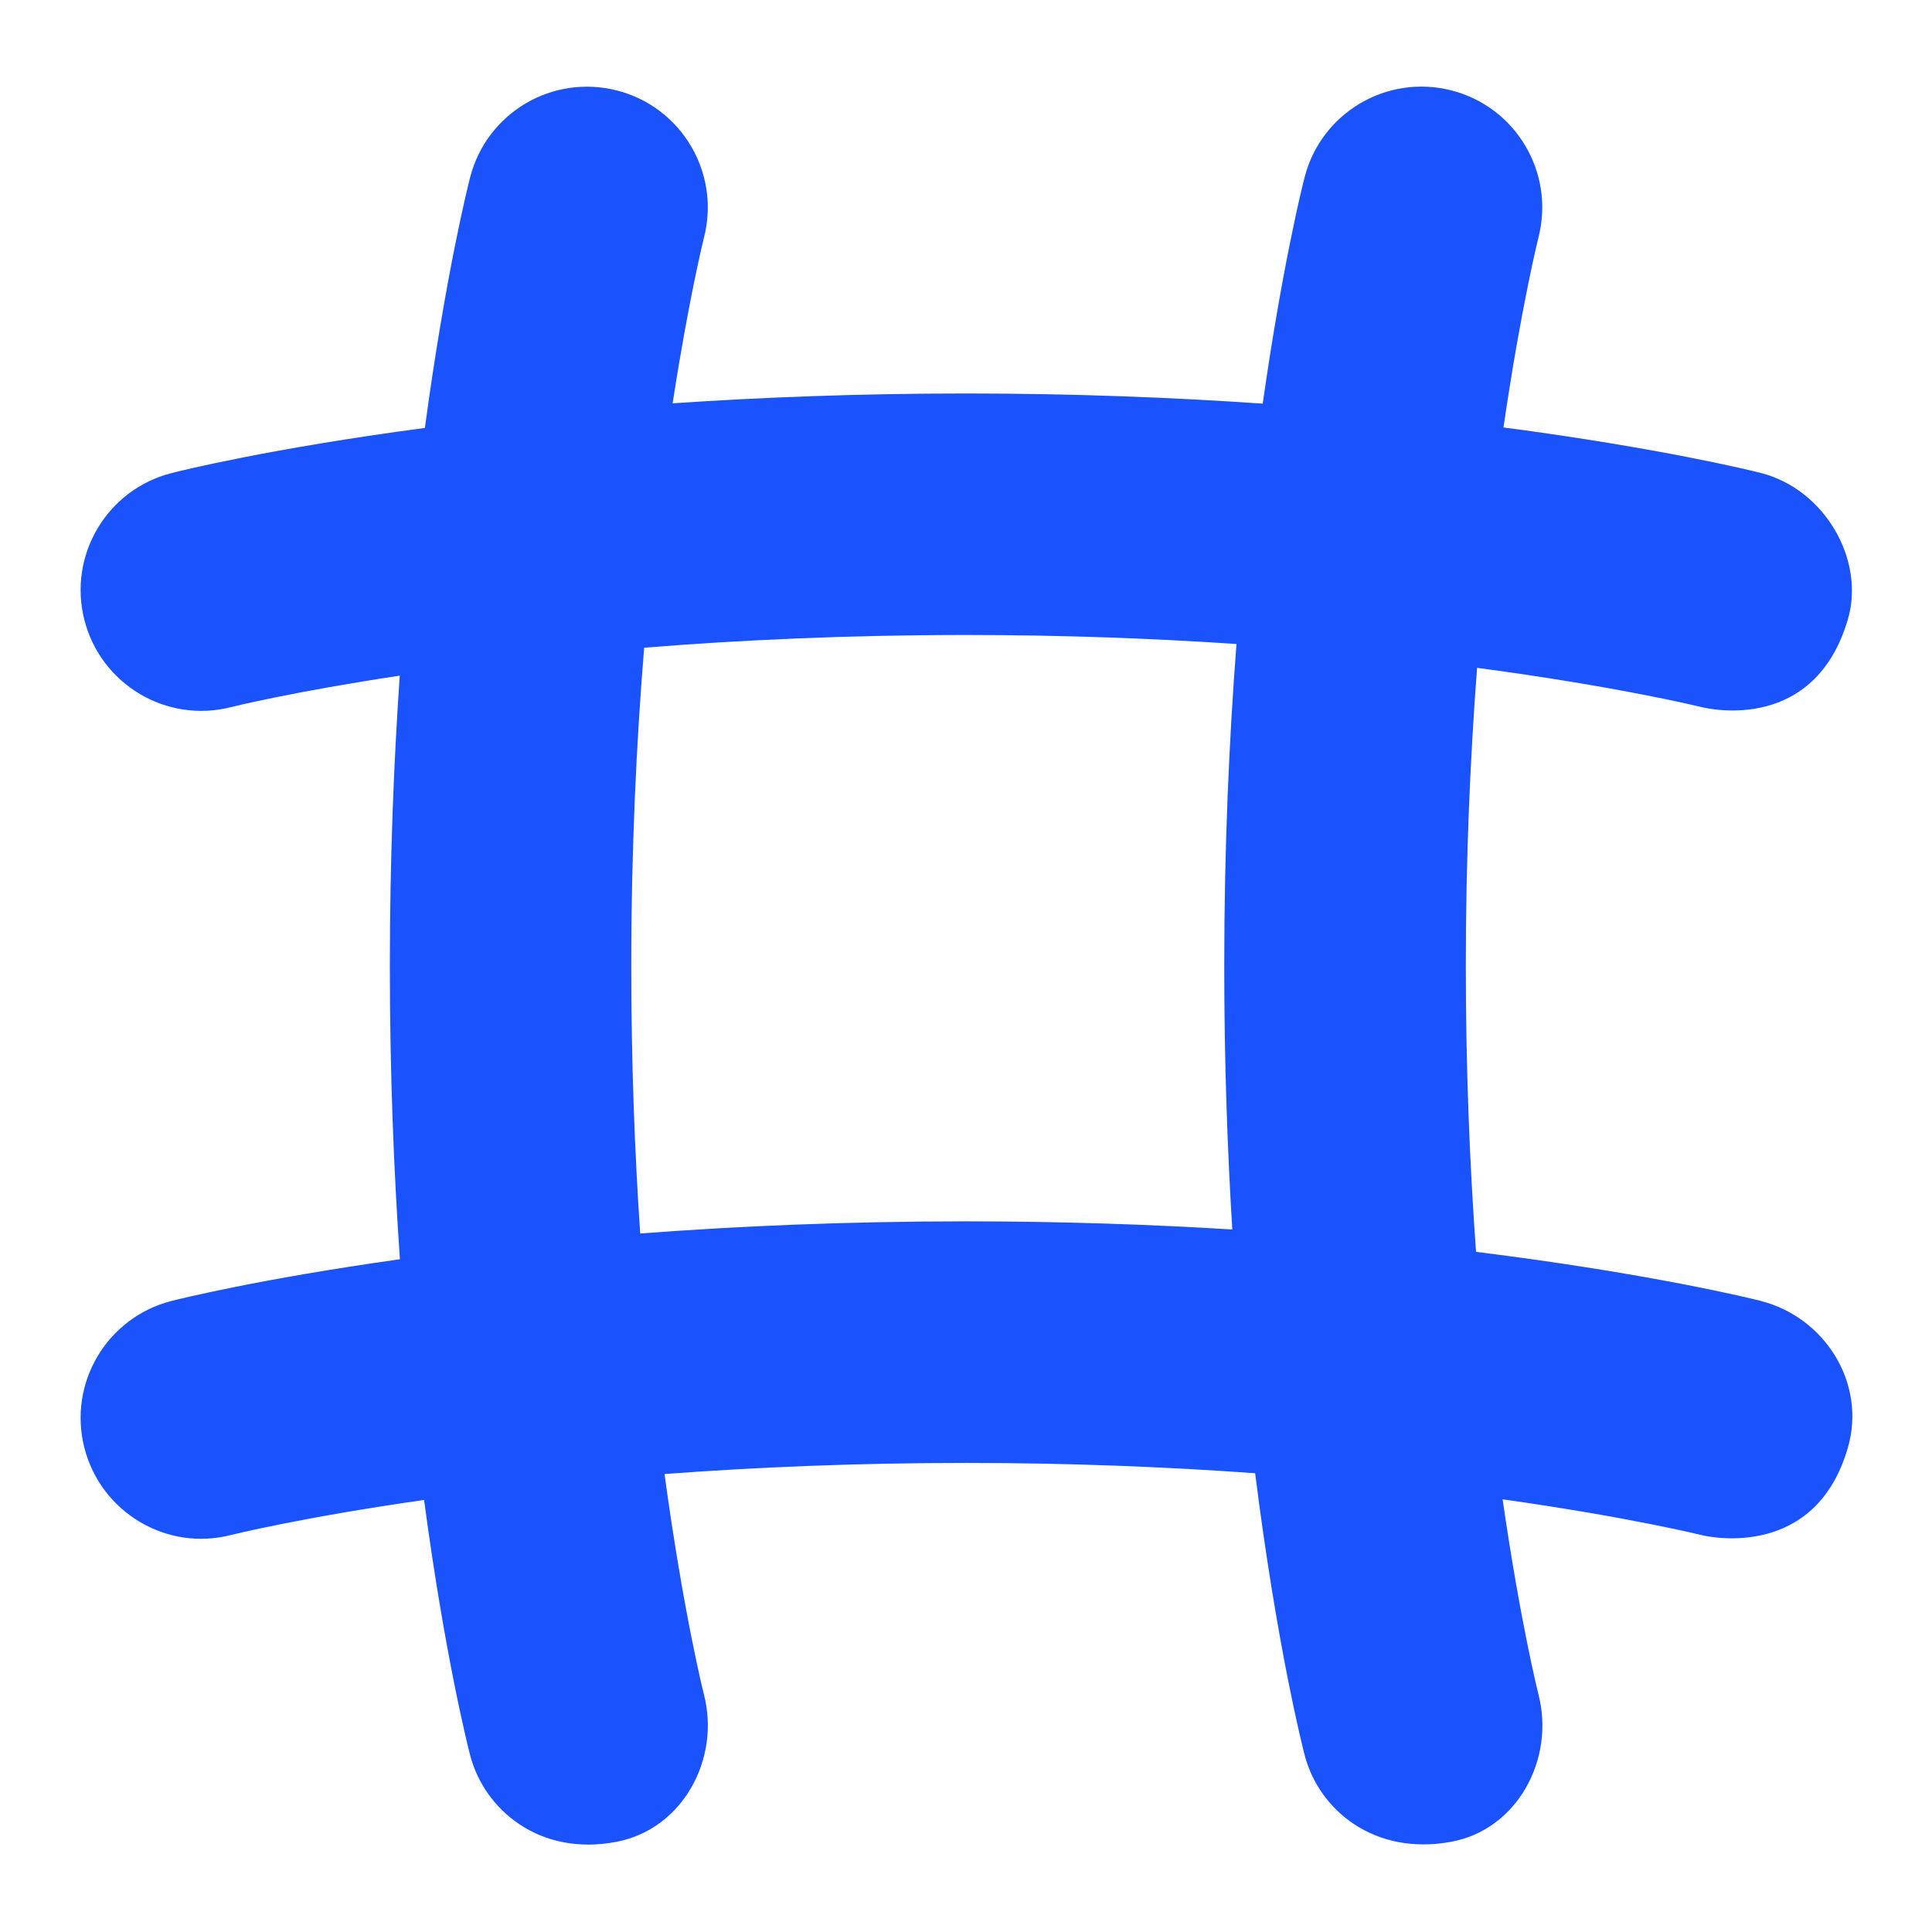 <svg width="24" height="24" viewBox="0 0 24 24" fill="none" xmlns="http://www.w3.org/2000/svg">
<path d="M21.868 16.159C21.777 16.136 20.503 15.82 18.336 15.551C18.259 14.49 18.209 13.3 18.209 12C18.209 10.64 18.265 9.397 18.349 8.296C20.105 8.53 21.116 8.779 21.135 8.783C21.257 8.814 22.544 9.093 22.955 7.694C23.171 6.957 22.671 6.077 21.869 5.874C21.783 5.852 20.637 5.568 18.677 5.31C18.895 3.815 19.108 2.964 19.112 2.947C19.316 2.145 18.832 1.328 18.03 1.123C17.229 0.918 16.412 1.4 16.206 2.203C16.185 2.283 15.932 3.287 15.686 5.014C14.578 4.938 13.344 4.888 12.001 4.888C10.672 4.888 9.452 4.936 8.356 5.01C8.557 3.703 8.742 2.964 8.746 2.948C8.95 2.146 8.466 1.329 7.664 1.124C6.861 0.919 6.046 1.401 5.84 2.204C5.818 2.288 5.536 3.405 5.278 5.316C3.34 5.573 2.215 5.855 2.13 5.877C1.328 6.082 0.844 6.898 1.048 7.7C1.252 8.502 2.069 8.989 2.87 8.784C2.886 8.78 3.635 8.594 4.966 8.393C4.891 9.48 4.843 10.689 4.843 12.002C4.843 13.33 4.892 14.549 4.968 15.643C3.22 15.888 2.21 16.141 2.13 16.161C1.328 16.366 0.844 17.182 1.048 17.984C1.252 18.786 2.069 19.275 2.87 19.068C2.887 19.064 3.749 18.85 5.268 18.633C5.529 20.585 5.818 21.719 5.84 21.803C6.015 22.479 6.703 23.068 7.667 22.878C8.479 22.718 8.951 21.853 8.745 21.051C8.74 21.033 8.491 20.043 8.255 18.311C9.366 18.228 10.622 18.173 12.001 18.173C13.313 18.173 14.518 18.224 15.592 18.301C15.863 20.456 16.184 21.714 16.207 21.803C16.382 22.479 17.068 23.06 18.034 22.878C18.848 22.725 19.318 21.853 19.112 21.051C19.108 21.034 18.888 20.162 18.666 18.625C20.226 18.845 21.118 19.065 21.136 19.069C21.258 19.1 22.558 19.366 22.956 17.98C23.185 17.185 22.672 16.363 21.87 16.16L21.868 16.159ZM12 15.172C10.507 15.172 9.15 15.232 7.953 15.323C7.885 14.321 7.842 13.208 7.842 12.001C7.842 10.537 7.907 9.207 8.002 8.046C9.173 7.952 10.516 7.888 12 7.888C13.219 7.888 14.345 7.932 15.36 8C15.269 9.186 15.208 10.528 15.208 12.001C15.208 13.182 15.247 14.276 15.308 15.273C14.299 15.211 13.192 15.172 11.999 15.172H12Z" fill="#1A52FB"/>
</svg>
